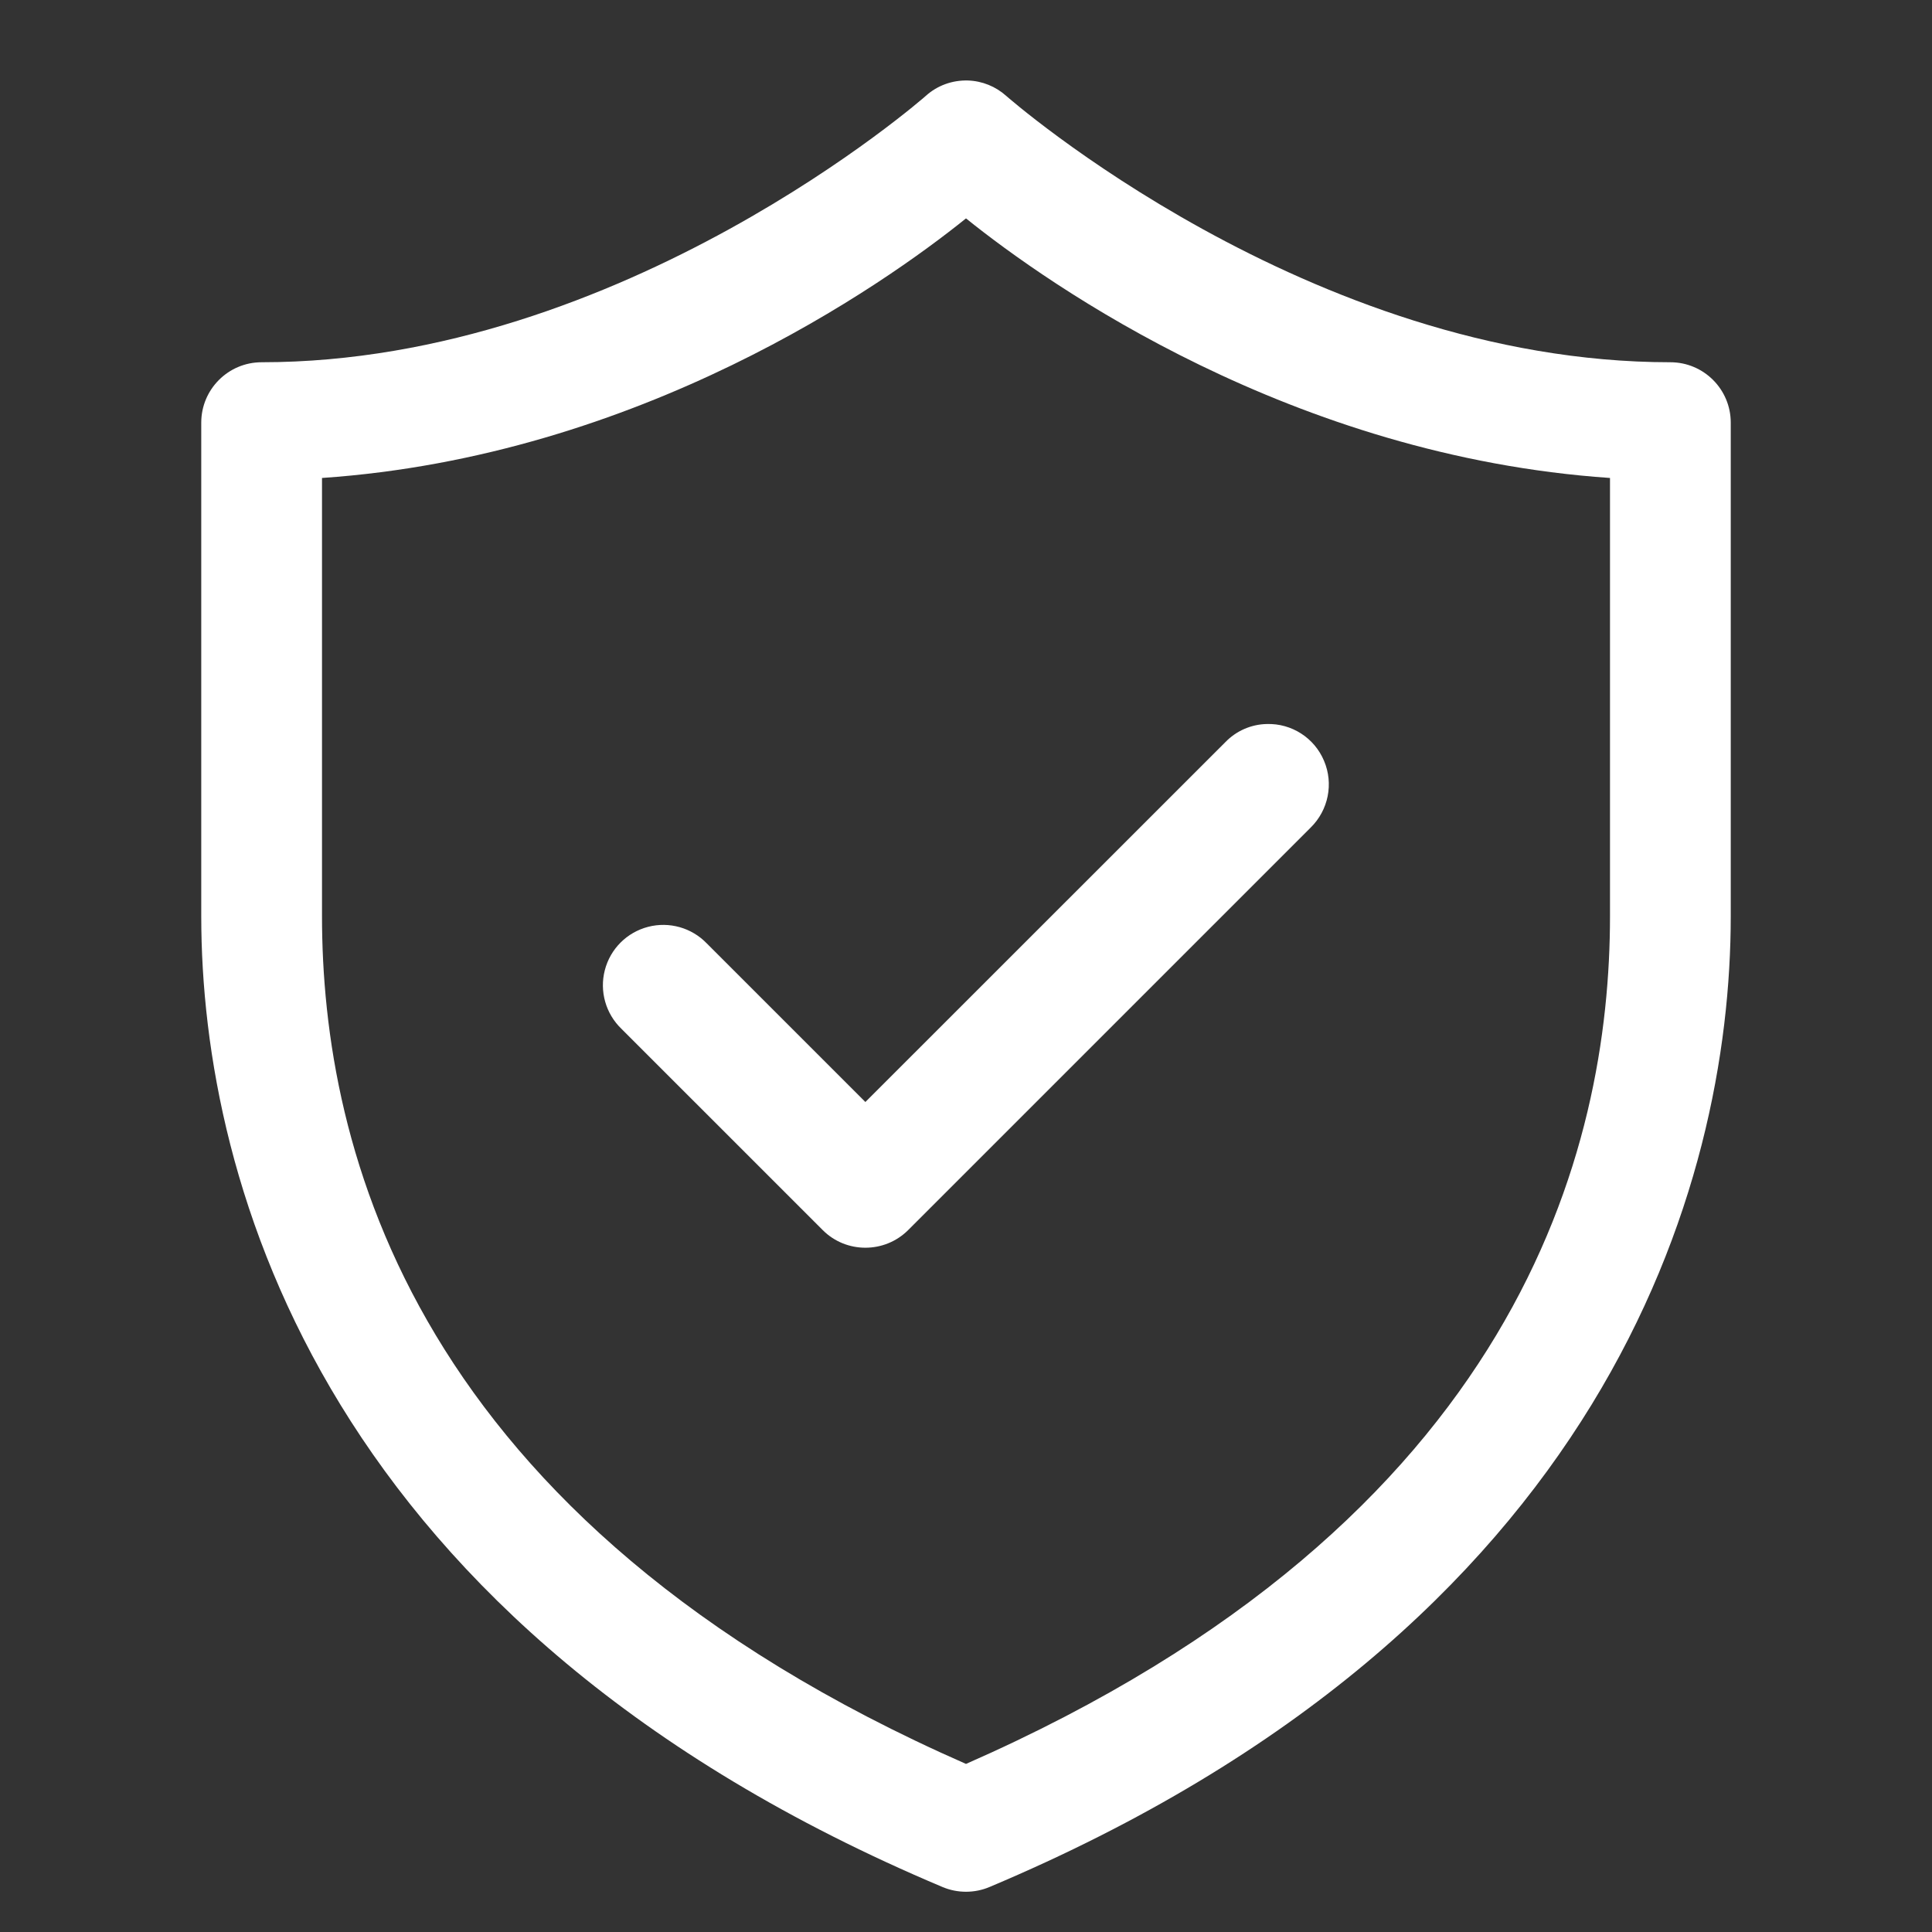<?xml version="1.0" encoding="UTF-8"?>
<svg xmlns="http://www.w3.org/2000/svg" xmlns:xlink="http://www.w3.org/1999/xlink" width="48pt" height="48pt" viewBox="0 0 48 48" version="1.1">
<rect x="0" y="0" width="48" height="48" fill="#333333" stroke="none"/>
<g id="surface41036179">
<path style=" stroke:none;fill-rule:nonzero;fill:rgb(100%,100%,100%);fill-opacity:1;" d="M 24.051 2 C 23.66 1.988 23.285 2.125 23 2.383 C 23 2.383 15.488 9 6.5 9 C 5.672 9 5 9.672 5 10.5 L 5 22.762 C 5 29.438 8.09 40.426 23.418 46.883 C 23.789 47.039 24.211 47.039 24.582 46.883 C 39.91 40.426 43 29.438 43 22.762 L 43 10.5 C 43 9.672 42.328 9 41.5 9 C 32.512 9 25 2.383 25 2.383 C 24.738 2.148 24.402 2.012 24.051 2 Z M 24 5.426 C 26.062 7.086 32.109 11.336 40 11.875 L 40 22.758 C 40 28.504 37.793 37.766 24 43.824 C 10.207 37.766 8 28.504 8 22.758 L 8 11.875 C 15.891 11.336 21.938 7.086 24 5.426 Z M 31.473 17.988 C 31.082 17.996 30.711 18.16 30.441 18.441 L 21.5 27.379 L 17.562 23.441 C 17.184 23.047 16.625 22.891 16.102 23.027 C 15.574 23.164 15.164 23.574 15.027 24.102 C 14.891 24.625 15.047 25.184 15.441 25.562 L 20.441 30.562 C 21.023 31.145 21.977 31.145 22.562 30.562 L 32.562 20.562 C 33.004 20.129 33.137 19.469 32.895 18.902 C 32.656 18.332 32.09 17.969 31.473 17.988 Z M 31.473 17.988 "/>
</g>
</svg>
